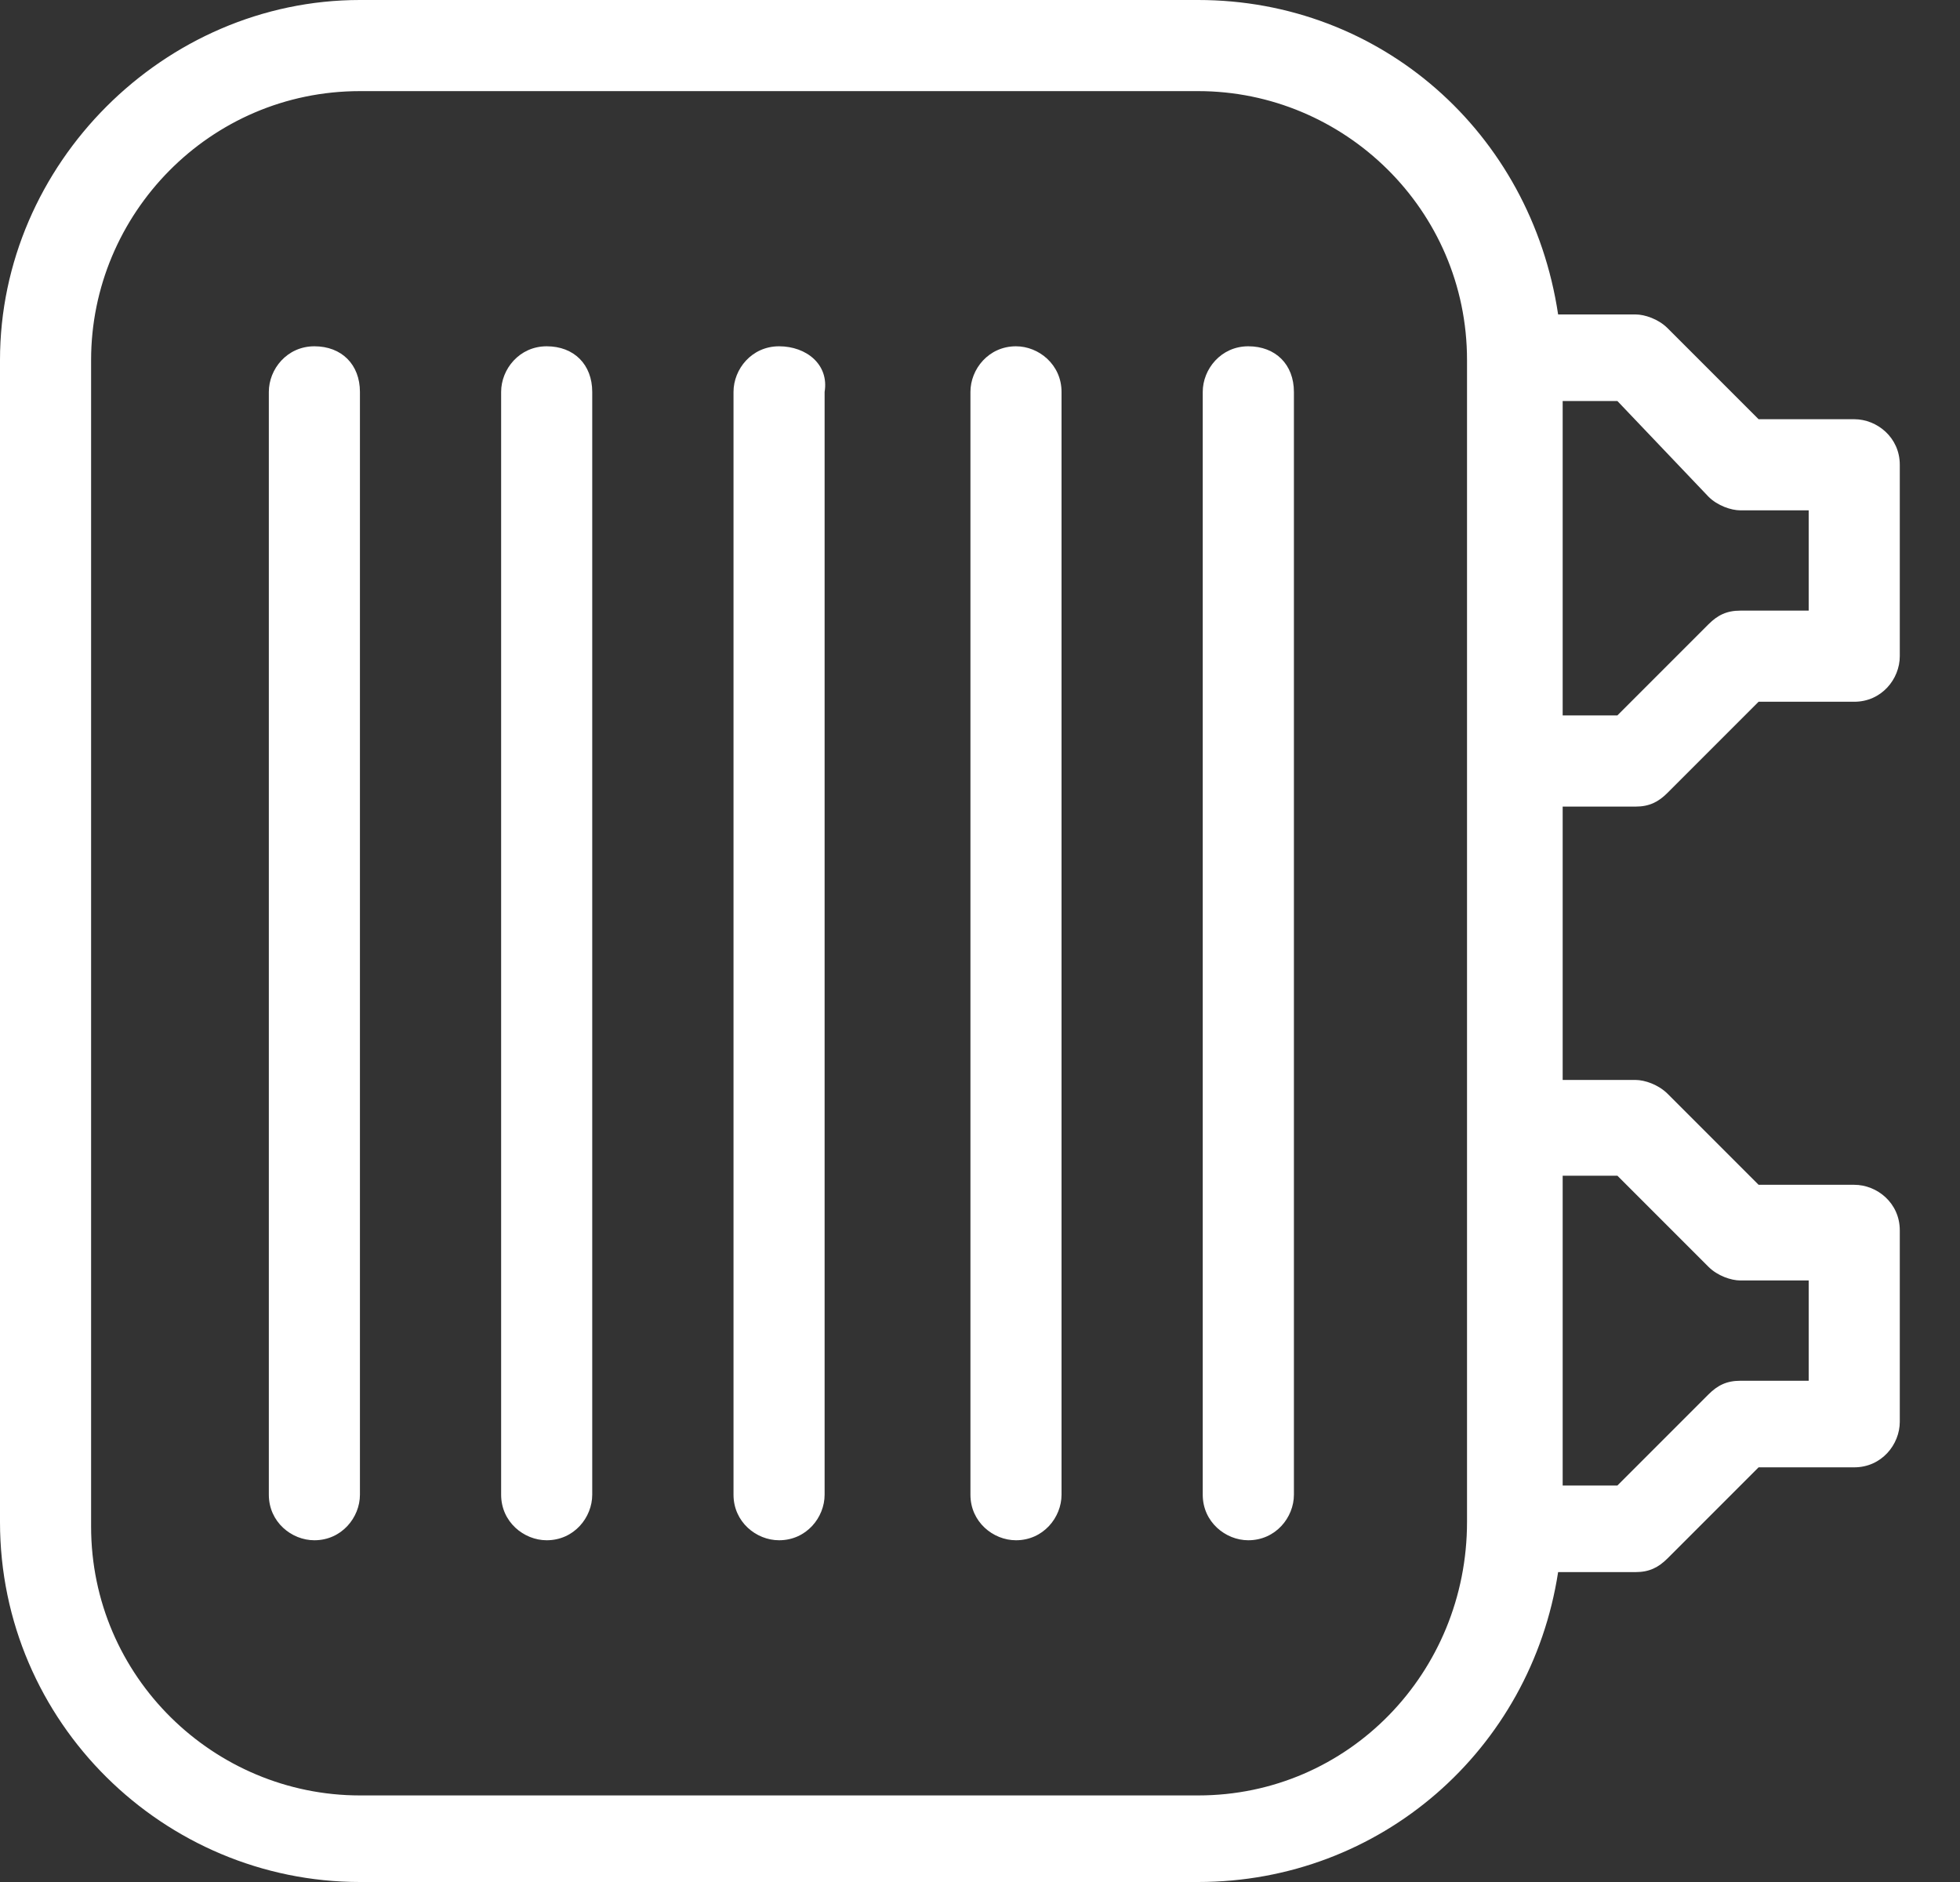 <svg width="25" height="24" viewBox="0 0 25 24" fill="#ffffff" xmlns="http://www.w3.org/2000/svg" class="ico-svg"><rect x="0" y="0" width="25" height="24" fill="#333333" stroke="none"/><path d="M20.862 10.286C21.036 10.286 21.152 10.228 21.269 10.111L22.431 8.949H23.651C24 8.949 24.232 8.659 24.232 8.368V5.927C24.232 5.579 23.942 5.346 23.651 5.346H22.431L21.269 4.184C21.152 4.068 20.978 4.01 20.862 4.01H19.874C19.525 1.685 17.608 0 15.283 0H4.591C2.092 0 0 2.092 0 4.591V19.409C0 21.966 2.092 24 4.591 24H15.283C17.608 24 19.525 22.315 19.874 20.048H20.862C21.036 20.048 21.152 19.99 21.269 19.874L22.431 18.712H23.651C24 18.712 24.232 18.421 24.232 18.131V15.69C24.232 15.341 23.942 15.109 23.651 15.109H22.431L21.269 13.947C21.152 13.831 20.978 13.772 20.862 13.772H19.932V10.286H20.862ZM21.792 6.334C21.908 6.45 22.082 6.508 22.198 6.508H23.07V7.787H22.198C22.024 7.787 21.908 7.845 21.792 7.961L20.63 9.123H19.932V5.114H20.63L21.792 6.334ZM15.283 22.896H4.591C2.731 22.896 1.162 21.385 1.162 19.467V4.591C1.162 2.731 2.673 1.162 4.591 1.162H15.283C17.143 1.162 18.712 2.673 18.712 4.591V19.409C18.712 21.327 17.201 22.896 15.283 22.896ZM20.63 14.993L21.792 16.155C21.908 16.271 22.082 16.329 22.198 16.329H23.07V17.608H22.198C22.024 17.608 21.908 17.666 21.792 17.782L20.63 18.944H19.932V14.993H20.63Z"/><path d="M4.01 4.416C3.661 4.416 3.429 4.707 3.429 4.998V19.061C3.429 19.409 3.719 19.642 4.01 19.642C4.358 19.642 4.591 19.351 4.591 19.061V4.998C4.591 4.649 4.358 4.416 4.01 4.416Z"/><path d="M6.973 4.416C6.625 4.416 6.392 4.707 6.392 4.998V19.061C6.392 19.409 6.683 19.642 6.973 19.642C7.322 19.642 7.554 19.351 7.554 19.061V4.998C7.554 4.649 7.322 4.416 6.973 4.416Z"/><path d="M9.937 4.416C9.588 4.416 9.356 4.707 9.356 4.998V19.061C9.356 19.409 9.646 19.642 9.937 19.642C10.286 19.642 10.518 19.351 10.518 19.061V4.998C10.576 4.649 10.286 4.416 9.937 4.416Z"/><path d="M12.959 4.416C12.61 4.416 12.378 4.707 12.378 4.998V19.061C12.378 19.409 12.668 19.642 12.959 19.642C13.307 19.642 13.54 19.351 13.54 19.061V4.998C13.54 4.649 13.249 4.416 12.959 4.416Z"/><path d="M15.922 4.416C15.574 4.416 15.341 4.707 15.341 4.998V19.061C15.341 19.409 15.632 19.642 15.922 19.642C16.271 19.642 16.504 19.351 16.504 19.061V4.998C16.504 4.649 16.271 4.416 15.922 4.416Z"/></svg>